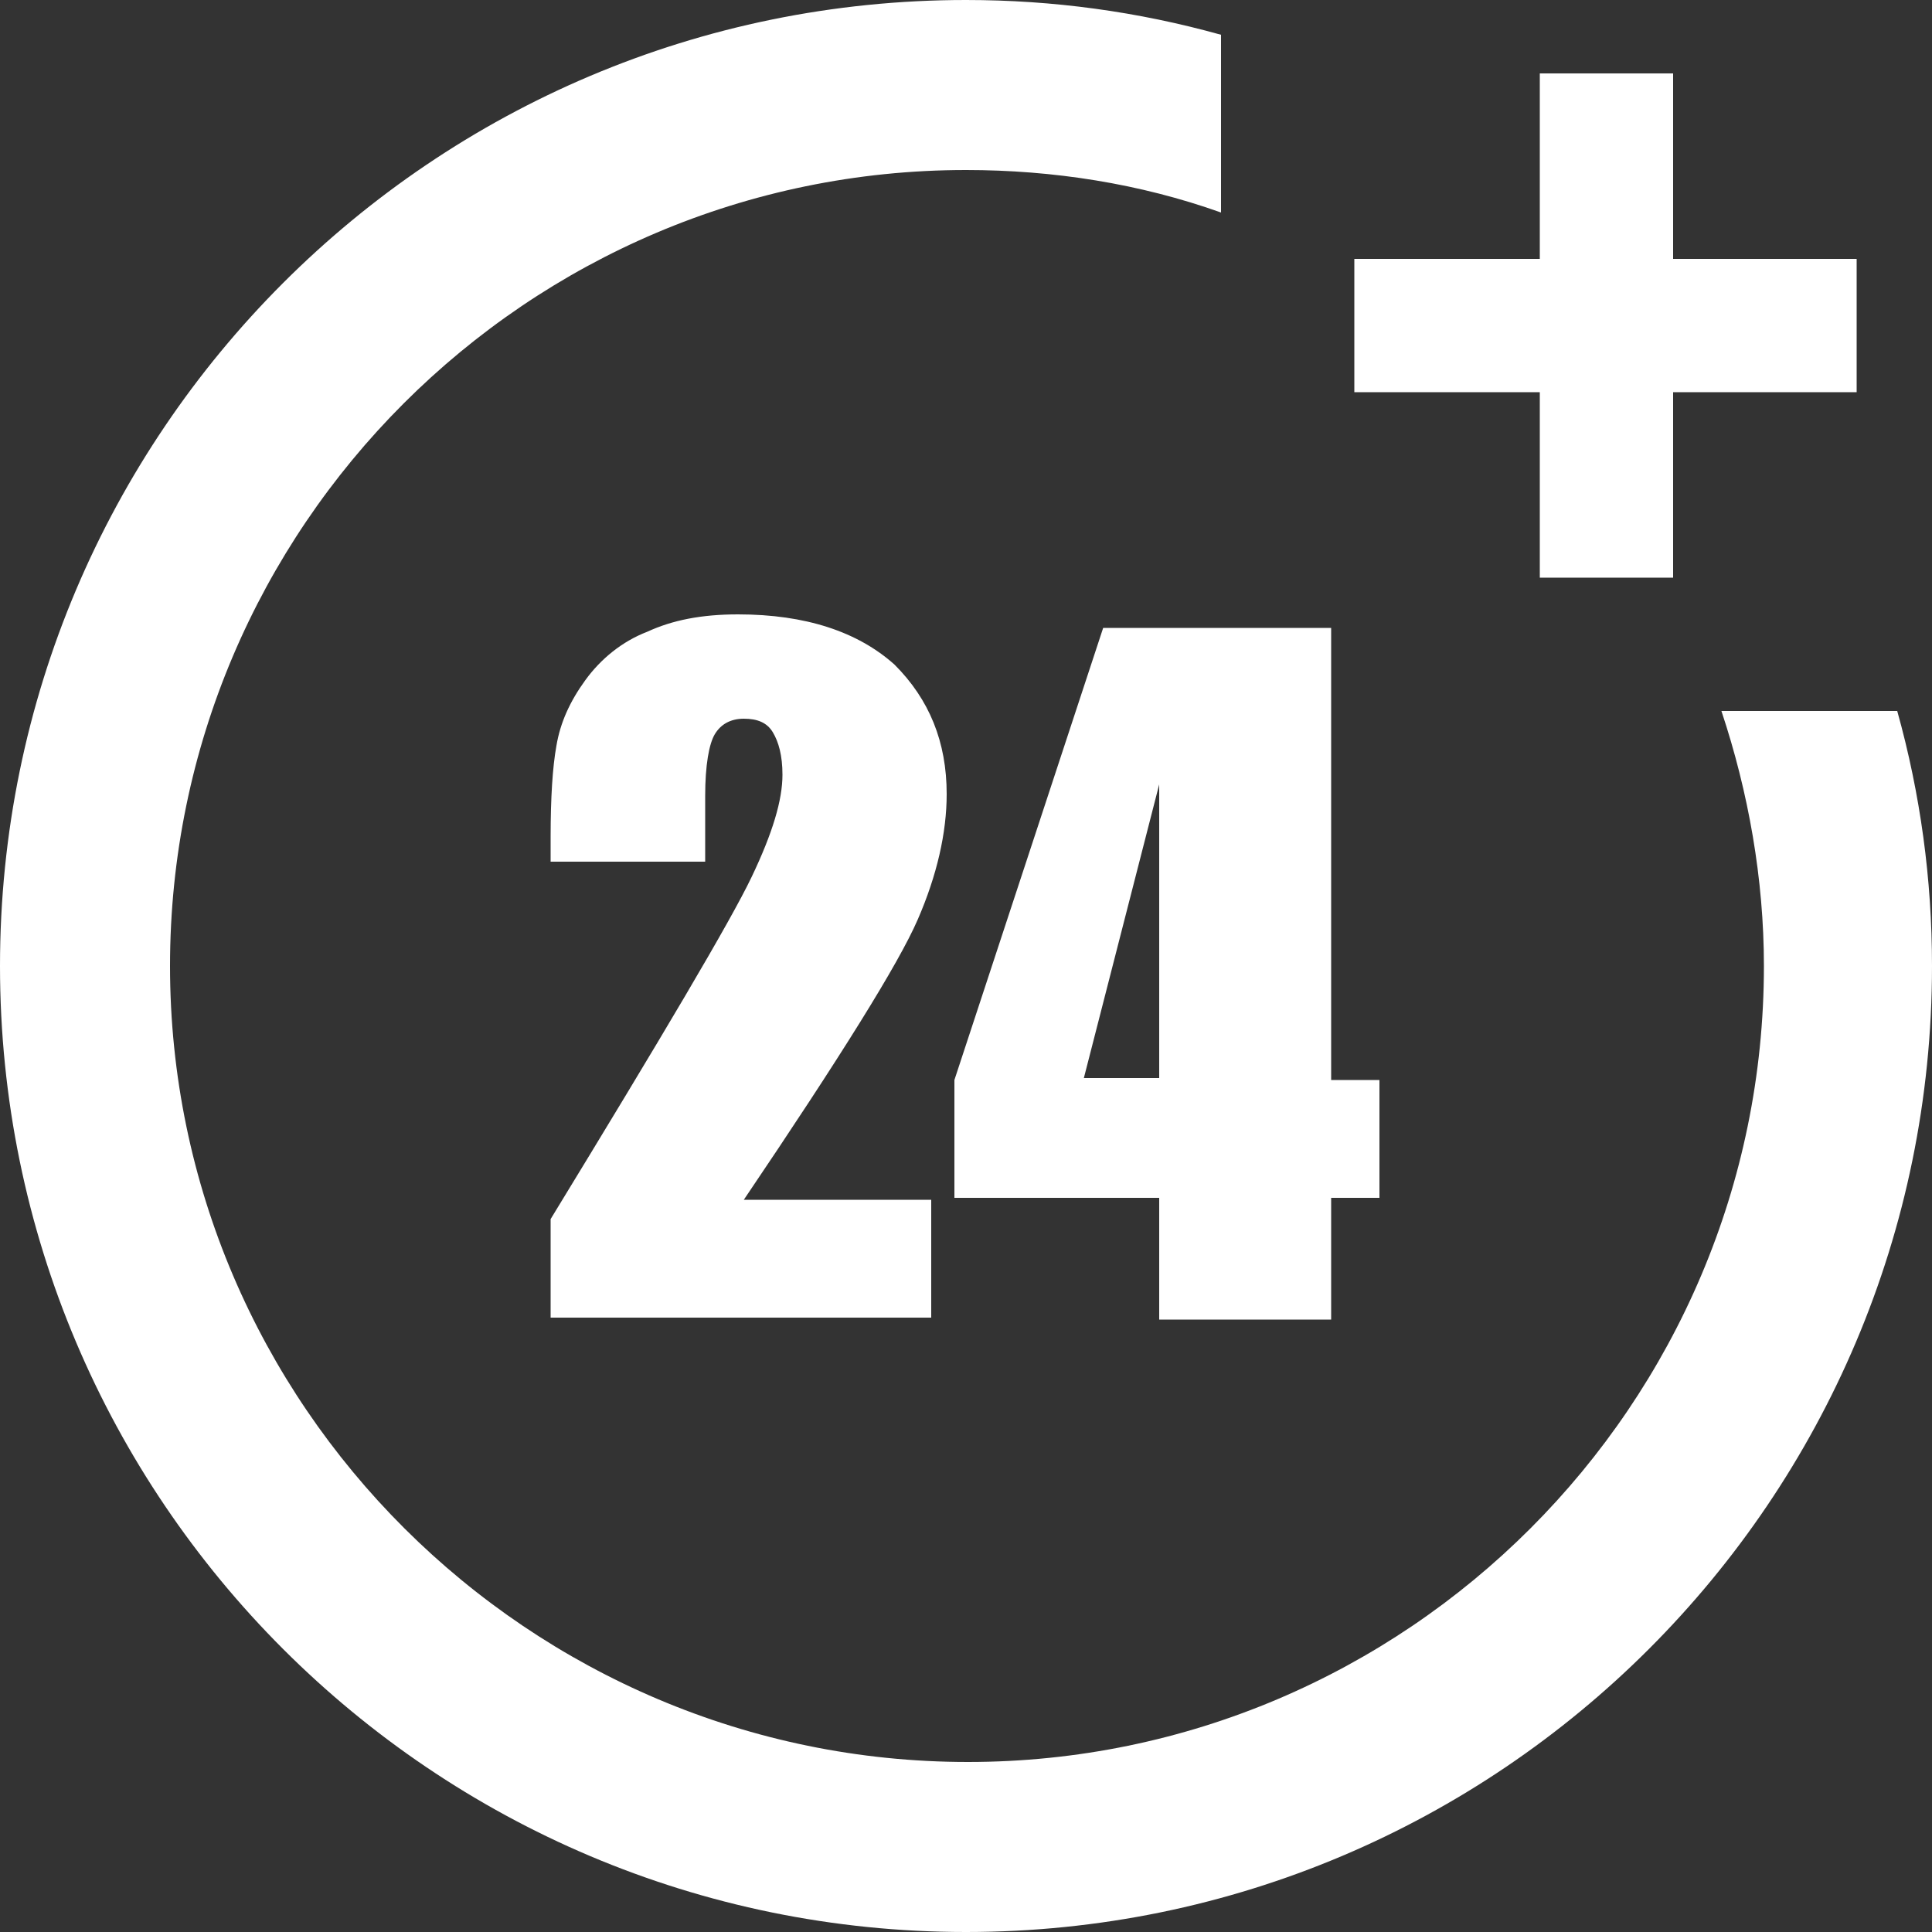 <?xml version="1.0" encoding="utf-8"?>
<!-- Generator: Adobe Illustrator 24.3.0, SVG Export Plug-In . SVG Version: 6.00 Build 0)  -->
<svg version="1.1" id="Layer_1" xmlns="http://www.w3.org/2000/svg" xmlns:xlink="http://www.w3.org/1999/xlink" x="0px" y="0px"
	 viewBox="0 0 100 100" style="enable-background:new 0 0 100 100;" xml:space="preserve">
<rect x="0" y="0" width="100" height="100" fill="#333333" stroke="none"/>
<style type="text/css">
	.st0{fill:#FFFFFF;}
</style>
<g>
	<g>
		<g>
			<path class="st0" d="M89.1,36.8c1.4,4.2,2.2,8.7,2.2,13.2c0,22.7-18.5,41.2-41.2,41.2S8.8,72.7,8.8,50S27.3,8.8,50,8.8
				c4.5,0,9,0.7,13.2,2.2V1.8C58.9,0.6,54.5,0,50,0C22.4,0,0,22.4,0,50s22.4,50,50,50s50-22.4,50-50c0-4.5-0.6-8.9-1.8-13.2H89.1
				L89.1,36.8z"/>
		</g>
		<g>
			<path class="st0" d="M48.2,62.1v6.1H28.5l0-5.1c5.8-9.5,9.3-15.4,10.4-17.7c1.1-2.3,1.6-4,1.6-5.3c0-1-0.2-1.7-0.5-2.2
				c-0.3-0.5-0.8-0.7-1.5-0.7c-0.7,0-1.2,0.3-1.5,0.8c-0.3,0.5-0.5,1.6-0.5,3.2v3.4h-8v-1.3c0-2,0.1-3.6,0.3-4.7
				c0.2-1.2,0.7-2.3,1.5-3.4c0.8-1.1,1.9-2,3.2-2.5c1.3-0.6,2.8-0.9,4.7-0.9c3.5,0,6.2,0.9,8.1,2.6c1.8,1.8,2.7,4,2.7,6.7
				c0,2-0.5,4.2-1.5,6.5c-1,2.3-4,7.1-9,14.5H48.2z"/>
			<path class="st0" d="M68.9,32.5v23.4h2.5v6.1h-2.5v6.3H60v-6.3H49.4v-6.1l7.7-23.4H68.9z M60,55.8V40.6l-3.9,15.2H60z"/>
		</g>
		<g>
			<polygon class="st0" points="86.6,13.4 86.6,3.8 79.7,3.8 79.7,13.4 70.1,13.4 70.1,20.3 79.7,20.3 79.7,29.9 86.6,29.9 
				86.6,20.3 96.1,20.3 96.1,13.4 			"/>
		</g>
	</g>
</g>
</svg>
